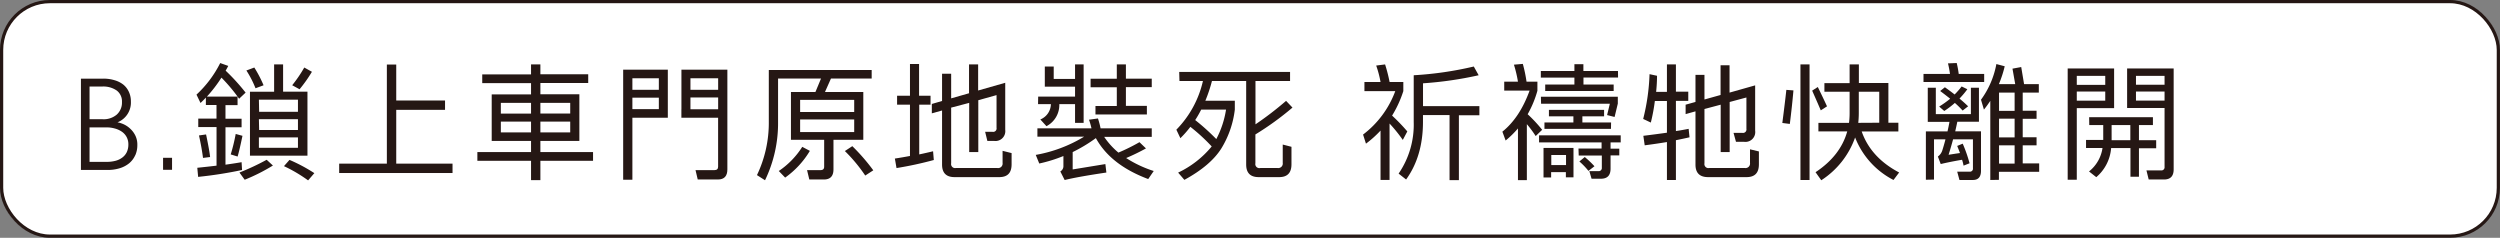 <svg xmlns="http://www.w3.org/2000/svg" viewBox="0 0 620.9 59.06"><rect x="0" y="0" width="620.9" height="59.06" fill="#808080" stroke="none"/><defs><style>.cls-1{fill:#fff;}.cls-2{fill:none;stroke:#251714;stroke-miterlimit:10;stroke-width:0.8px;}.cls-3{fill:#251714;}</style></defs><title>q4_b</title><g id="圖層_2" data-name="圖層 2"><g id="圖層_1-2" data-name="圖層 1"><path class="cls-1" d="M608.49,58.66H12.4a12,12,0,0,1-12-12V12.4a12,12,0,0,1,12-12H608.49a12,12,0,0,1,12,12V46.66a12,12,0,0,1-12,12"/><rect class="cls-2" x="0.4" y="0.4" width="620.09" height="58.25" rx="12"/><path class="cls-3" d="M33.59,38.54a5.49,5.49,0,0,1-1.5,2,6.84,6.84,0,0,1-2.35,1.24,10.13,10.13,0,0,1-3,.43H20.1V19.53h5.58a9.39,9.39,0,0,1,2.76.39A6.43,6.43,0,0,1,30.61,21,5,5,0,0,1,32,22.8a5.56,5.56,0,0,1,.51,2.41,5.28,5.28,0,0,1-3.33,5.17,6.77,6.77,0,0,1,1.59.51A6.09,6.09,0,0,1,32.38,32a5.73,5.73,0,0,1,1.24,1.68A5.12,5.12,0,0,1,34.11,36a6.16,6.16,0,0,1-.52,2.58M29,22.49a5.82,5.82,0,0,0-3.6-1H22.24v8.12h3.22A5,5,0,0,0,29,28.46a4,4,0,0,0,1.29-3.13A3.36,3.36,0,0,0,29,22.49M31.43,34a3.74,3.74,0,0,0-1.21-1.32,5.61,5.61,0,0,0-1.72-.77,7.28,7.28,0,0,0-2-.27H22.24v8.56h4.31a8.38,8.38,0,0,0,2.12-.26,4.82,4.82,0,0,0,1.69-.8,3.65,3.65,0,0,0,1.12-1.34,4.37,4.37,0,0,0,.4-1.94A3.77,3.77,0,0,0,31.43,34"/><rect class="cls-3" x="40.5" y="39.19" width="2.23" height="2.98"/><path class="cls-3" d="M60.12,42.22a103.27,103.27,0,0,1-10.91,1.71L49,41.67c1.64-.17,3.23-.34,4.78-.53V31.56H49.24V29.45h4.53V26.07H51.13V24.24c-.43.46-.87.9-1.33,1.34l-1-2.08a27.47,27.47,0,0,0,5.89-7.84l2,.71c-.2.39-.42.79-.65,1.18A50.83,50.83,0,0,1,61,23l-1.61,1.52A42,42,0,0,0,55,19.28,34.19,34.19,0,0,1,51.38,24H59v2.11H56v3.38h4v2.11H56v9.3c1.36-.19,2.69-.39,4-.62Zm-9.7-3q-.31-2.45-1-5.58l1.76-.25q.84,4,1,5.61Zm6.88-.87a44.61,44.61,0,0,0,1.24-5.08l1.68.46q-.78,3.75-1.21,5.15Zm3.47,6.29-1.3-1.79a61.12,61.12,0,0,0,6.76-3.17l1.55,1.43a46.41,46.41,0,0,1-7,3.53m.38-27.12,2-.75a30.11,30.11,0,0,1,2.3,4.41l-2,.74a24.9,24.9,0,0,0-2.26-4.4m15.16,5.24v15.9H62.08V22.79h6V16h2.23v6.76h6Zm-12,5H74v-3h-9.7Zm0,4.52H74V29.61h-9.7ZM74,34.13h-9.7v2.58H74Zm-3.47,7.13,1.37-1.55A40.4,40.4,0,0,1,78.07,43l-1.55,1.8a36.33,36.33,0,0,0-6-3.54m5.05-24.49,1.9,1.06a34.68,34.68,0,0,1-3.07,4.34l-1.83-1a33.57,33.57,0,0,0,3-4.4"/><polygon class="cls-3" points="112.39 42.97 84.24 42.97 84.24 40.64 96.08 40.64 96.08 16.03 98.41 16.03 98.41 24.96 110.53 24.96 110.53 27.28 98.41 27.28 98.41 40.64 112.39 40.64 112.39 42.97"/><path class="cls-3" d="M119.77,18.48h12.12V16h2.32v2.45h11.88v2.17H134.21v2.79h9.68V35h-9.68v2.76h13.08v2.17H134.21v4.81h-2.32V39.93H118.56V37.76h13.33V35h-9.77V23.44h9.77V20.65H119.77Zm12.12,7.07h-7.5v2.66h7.5Zm0,4.65h-7.5v2.69h7.5Zm2.32-2h7.41V25.55h-7.41Zm0,4.68h7.41V30.2h-7.41Z"/><path class="cls-3" d="M165.86,17.3V29.24h-8.8v15.4h-2.29V17.3h11.09Zm-8.8,5h6.57V19.44h-6.57Zm6.57,1.95h-6.57V27.1h6.57Zm5.61,2.89V17.3h11.41V42.07c0,1.67-.78,2.51-2.36,2.51h-5l-.55-2.33h4.71c.6,0,.9-.28.9-.86V29.24h-9.12V27.1Zm2.24-4.84h6.88V19.44h-6.88Zm0,4.84h6.88V24.21h-6.88Z"/><path class="cls-3" d="M193.24,17.39h23.25V19.5H206.38l-1.49,3.35h9.52V34.72H207v7.35c0,1.67-.79,2.51-2.39,2.51H201l-.56-2.33h3.35c.6,0,.9-.28.9-.86V34.72h-8.25V22.85h6.08l1.39-3.35H193.24V30.26A32.52,32.52,0,0,1,190,44.77L188,43.49a30,30,0,0,0,2.94-13.23V17.39h2.3Zm.18,25.08a20.42,20.42,0,0,0,5.83-6l1.89,1A22,22,0,0,1,195,44.11Zm5.3-14.66h13.43v-3H198.72Zm13.43,1.86H198.72V32.8h13.43Zm-2.36,7.87,1.89-1.24a48.66,48.66,0,0,1,5.21,6l-2,1.3a38.86,38.86,0,0,0-5.05-6.08"/><path class="cls-3" d="M226,38.78V26h-3.2V23.78H226V15.9h2.26v7.88h2.85V26H228.3V38.35c1.18-.25,2.32-.51,3.44-.78l.18,2.17a89,89,0,0,1-9.26,2l-.41-2.36c1.3-.2,2.57-.42,3.79-.65m10.19-12V40.55a1,1,0,0,0,1.18,1.18H247.7A1.12,1.12,0,0,0,249,40.46v-3l2.24.56V40.8c0,2.13-1,3.19-3.07,3.19H237.07q-3.1,0-3.1-3.13V27.44l-2.54.71V25.82l2.54-.74V18.32h2.26v6.11l4.44-1.27V16h2.26v6.48l6.73-1.92V32.27A2.44,2.44,0,0,1,246.9,35h-1.68l-.55-2.26h1.83a.85.85,0,0,0,1-1V23.62l-4.53,1.27V37.76h-2.26V25.55Z"/><path class="cls-3" d="M257.65,31.87h13.43a17.27,17.27,0,0,0-.62-2.14l2.23-.31a21.18,21.18,0,0,1,.65,2.45h12.71V34H274.24a18.73,18.73,0,0,0,3.53,3.9A48,48,0,0,0,283,35.31l1.61,1.55a50.89,50.89,0,0,1-4.92,2.39,28.8,28.8,0,0,0,6.85,3.22l-1.37,2q-9.36-3.51-13-10.17a37.8,37.8,0,0,1-5.76,3.47v4.31l8.12-1.33.25,2.1q-7.14,1.06-10.36,1.86l-1.08-2.13a1.5,1.5,0,0,0,.77-1.4V38.75a36.14,36.14,0,0,1-6,1.86l-.87-2.14a34.63,34.63,0,0,0,12-4.52H257.65Zm.19-7.87H267V21.52h-7.51v-5h2.21v3.09H267V16h2.13V30.51H267V25.86h-3.91a5.94,5.94,0,0,1-3.19,5.48l-1.52-1.67A4.2,4.2,0,0,0,261,25.86h-3.19Zm27,4.43H272.07V26.32h5.3V21.67h-6.51V19.56h6.51V16h2.26v3.53h6.42v2.11h-6.42v4.65h5.21Z"/><path class="cls-3" d="M292.87,17.86H320.4v2.26h-8.59V30.88a81.21,81.21,0,0,0,7.6-5.83L321,26.72a72.63,72.63,0,0,1-9.21,6.67v7.16A1,1,0,0,0,313,41.73h4.31a1.12,1.12,0,0,0,1.27-1.27V35.9l2.17.56V40.8q0,3.2-3.07,3.19h-5.08q-3.1,0-3.1-3.13V20.12H301a36.09,36.09,0,0,1-1.64,4.9h7.32v2.2a23.74,23.74,0,0,1-3.38,9.7q-2.7,4.24-9.15,7.75l-1.55-1.8a24.17,24.17,0,0,0,8.34-6.5,46.19,46.19,0,0,0-5.3-4.87,25.78,25.78,0,0,1-2.48,2.82l-1-2.11a25.22,25.22,0,0,0,6.6-12.09h-5.83Zm11.63,9.36h-6.17a26.24,26.24,0,0,1-1.49,2.6,55.09,55.09,0,0,1,5.24,4.72,23.43,23.43,0,0,0,2.42-7.32"/><path class="cls-3" d="M345.11,30.69v14h-2.24V32.43a26.79,26.79,0,0,1-3.62,3.25l-.72-2.26a23.89,23.89,0,0,0,8-10.79h-7.66V20.37h4a26,26,0,0,0-1.08-4.09L344,16a38,38,0,0,1,1.12,4.37h3.41v2.26a27.85,27.85,0,0,1-2.79,6.08,46,46,0,0,1,3.78,3.93l-1.12,2.11a37.23,37.23,0,0,0-3.28-4.06m6-12a86.65,86.65,0,0,0,14.91-2.17l1.21,2.17a91.29,91.29,0,0,1-13.82,2v5.67h14v2.26h-5.09V44.73h-2.32V28.58h-6.6v1.68q0,8.52-4.19,14.32l-1.86-1.46a21.53,21.53,0,0,0,3.75-12.86V18.69Z"/><path class="cls-3" d="M379.21,30.82V44.73H377V31.9a24.41,24.41,0,0,1-3.06,3l-.81-2.2q4.31-3.45,6.76-10.2h-6.3V20.28H377a31.44,31.44,0,0,0-1-4.22l2.21-.19a35.77,35.77,0,0,1,.92,4.41h2.7v2.26a25.91,25.91,0,0,1-2.42,5.83,34.9,34.9,0,0,1,3.6,3.87l-1.61,1.55a26,26,0,0,0-2.23-3m12.86,6.1h5.74V35.37H382.24V33.61h20.28v1.76H400v1.55h2.17V38.6H400v3.28c0,1.68-.8,2.51-2.39,2.51h-2.33l-.55-1.89h2.2a.78.78,0,0,0,.9-.87v-3h-5.74Zm9.83-17.64h-8.59V21h7.5V22.6h-17V21h7.25V19.28h-8.34V17.64h8.34v-1.7h2.23v1.7h8.59Zm-19.16,4.78h19.1v1.7L401,29.05l-1.86-.47.68-2.82H382.74Zm8.09,12.68v7.34h-1.89V42.75h-3.66v1.33h-1.89V36.74h7.44ZM400.1,32H383.58V30.41h7.19V28.89h-6.08V27.28h13.7v1.61H393v1.52h7.13ZM388.94,38.5h-3.66V41h3.66Zm3.29,1.62L393.59,39A23.3,23.3,0,0,1,396,41.29l-1.49,1.15a18.35,18.35,0,0,0-2.23-2.32"/><path class="cls-3" d="M408.1,29.54a52,52,0,0,0,1.58-11.12l1.86.4c0,1.34-.09,2.67-.22,4H414V16h2.23v6.76h3.07v2.29h-3.07v7.5c1.08-.16,2.13-.35,3.16-.55l.22,2.1c-1.1.25-2.22.49-3.38.72v9.89H414V35.28q-2.67.44-5.52.81l-.34-2.36q3-.37,5.86-.77V25.08H411A45.34,45.34,0,0,1,410,30.44Zm15.22-2.47V40.55a1,1,0,0,0,1.18,1.18h8.86a1.12,1.12,0,0,0,1.27-1.27V37.08l2.21.53V40.8c0,2.13-1,3.19-3.07,3.19h-9.55q-3.14,0-3.13-3.13V27.65l-2.45.69V26l2.45-.68V18.6h2.23v6.11l4-1.12V16.21h2.23V23l6.36-1.8V32.46a2.44,2.44,0,0,1-2.76,2.76h-2L430.54,33h2.2a.86.86,0,0,0,1-1V24.21l-4.16,1.12V37.76h-2.23V26Z"/><path class="cls-3" d="M445.42,22.45q-.37,4.18-.9,8.33l-1.86-.24q.63-4.87,1-8.22ZM447.16,16h2.26v28.7h-2.26Zm2.91,6.51,1.4-.9c.82,1.67,1.59,3.28,2.29,4.8l-1.55,1c-.78-1.82-1.5-3.45-2.14-4.9m10.67,11.62a20.91,20.91,0,0,1-8.41,10.64l-1.42-2q6.19-4.1,7.87-10.13h-7.16V30.51h7.6a18.72,18.72,0,0,0,.15-2.42v-5.3h-6.26V20.65h6.26V16h2.3v4.62H469v9.86h2.48v2.17h-9.11q2.26,6.48,9.3,10.19l-1.4,1.86a20.06,20.06,0,0,1-9.54-10.57m6-3.65V22.79h-5.08v5.3a24,24,0,0,1-.13,2.42Z"/><path class="cls-3" d="M492.79,20.37H477.72v-2h6.58a24.53,24.53,0,0,0-.5-2.63l2.17-.09a25.05,25.05,0,0,1,.5,2.72h6.32ZM478.31,44.64v-12h5.37c.18-.78.35-1.58.49-2.38h-5.39V21.79h2v6.55h8.71V21.79h2v8.44h-5.37c-.16.8-.34,1.6-.52,2.38H492v9.8c0,1.53-.68,2.29-2,2.29h-3.35l-.56-2.07h3.07a.74.74,0,0,0,.84-.84V34.6h-4.93c-.35,1.3-.72,2.58-1.12,3.84.89-.14,1.83-.29,2.83-.43q-.31-.84-.69-1.77l1.37-.56a34.8,34.8,0,0,1,1.7,4.87l-1.49.59a10.43,10.43,0,0,0-.37-1.46q-2.91.49-5.3,1.06l-.71-1.86a3,3,0,0,0,1.08-1.46q.44-1.37.81-2.82h-2.85v10Zm6-20.15c-.75-.6-1.57-1.23-2.45-1.89l1.17-.93c.85.6,1.66,1.2,2.42,1.8a19.48,19.48,0,0,0,1.74-2l1.42.69a21.76,21.76,0,0,1-1.95,2.32c.77.64,1.48,1.28,2.14,1.92l-1.36,1.06a25,25,0,0,0-1.93-1.9,21.35,21.35,0,0,1-2.63,2l-1.27-1.09a25,25,0,0,0,2.7-1.92m10,20.15V25.05c-.5.74-1,1.47-1.58,2.17L492,24.77a21.71,21.71,0,0,0,3.82-8.86l2.07.55a27.79,27.79,0,0,1-1.45,4.44h4.06l-.68-3.85,2.17-.4.71,4.25h3.66V23h-4v4.5h3.44v2h-3.44v4.59h3.44v2h-3.44v4.49h4.09v2.08h-10v2Zm2.17-17.17h3.87V23h-3.87Zm0,6.6h3.87V29.48h-3.87Zm0,6.51h3.87V36.09h-3.87Z"/><path class="cls-3" d="M525.06,26.85h-9.27V44.64h-2.26V17h11.53v9.83Zm-9.27-5.77h7.07V18.85h-7.07Zm7.07,1.65h-7.07V25h7.07Zm-4,6.38H534.7v1.95h-3.47v3.76h4.28v2h-4.28v7.07h-2.11V36.77h-4.8A10.53,10.53,0,0,1,520.63,44l-1.8-1.42a9.12,9.12,0,0,0,3.35-5.83h-4.09v-2h4.27V31.06h-3.47Zm5.58,5.71h4.65V31.06h-4.65v3.76Zm13.15-8h-9.3V17h11.56V42.07c0,1.67-.8,2.51-2.39,2.51h-3.81l-.56-2.26h3.6a.78.78,0,0,0,.9-.87V26.85Zm-7.1-5.77h7.1V18.85h-7.1Zm0,3.94h7.1V22.73h-7.1Z"/></g></g></svg>